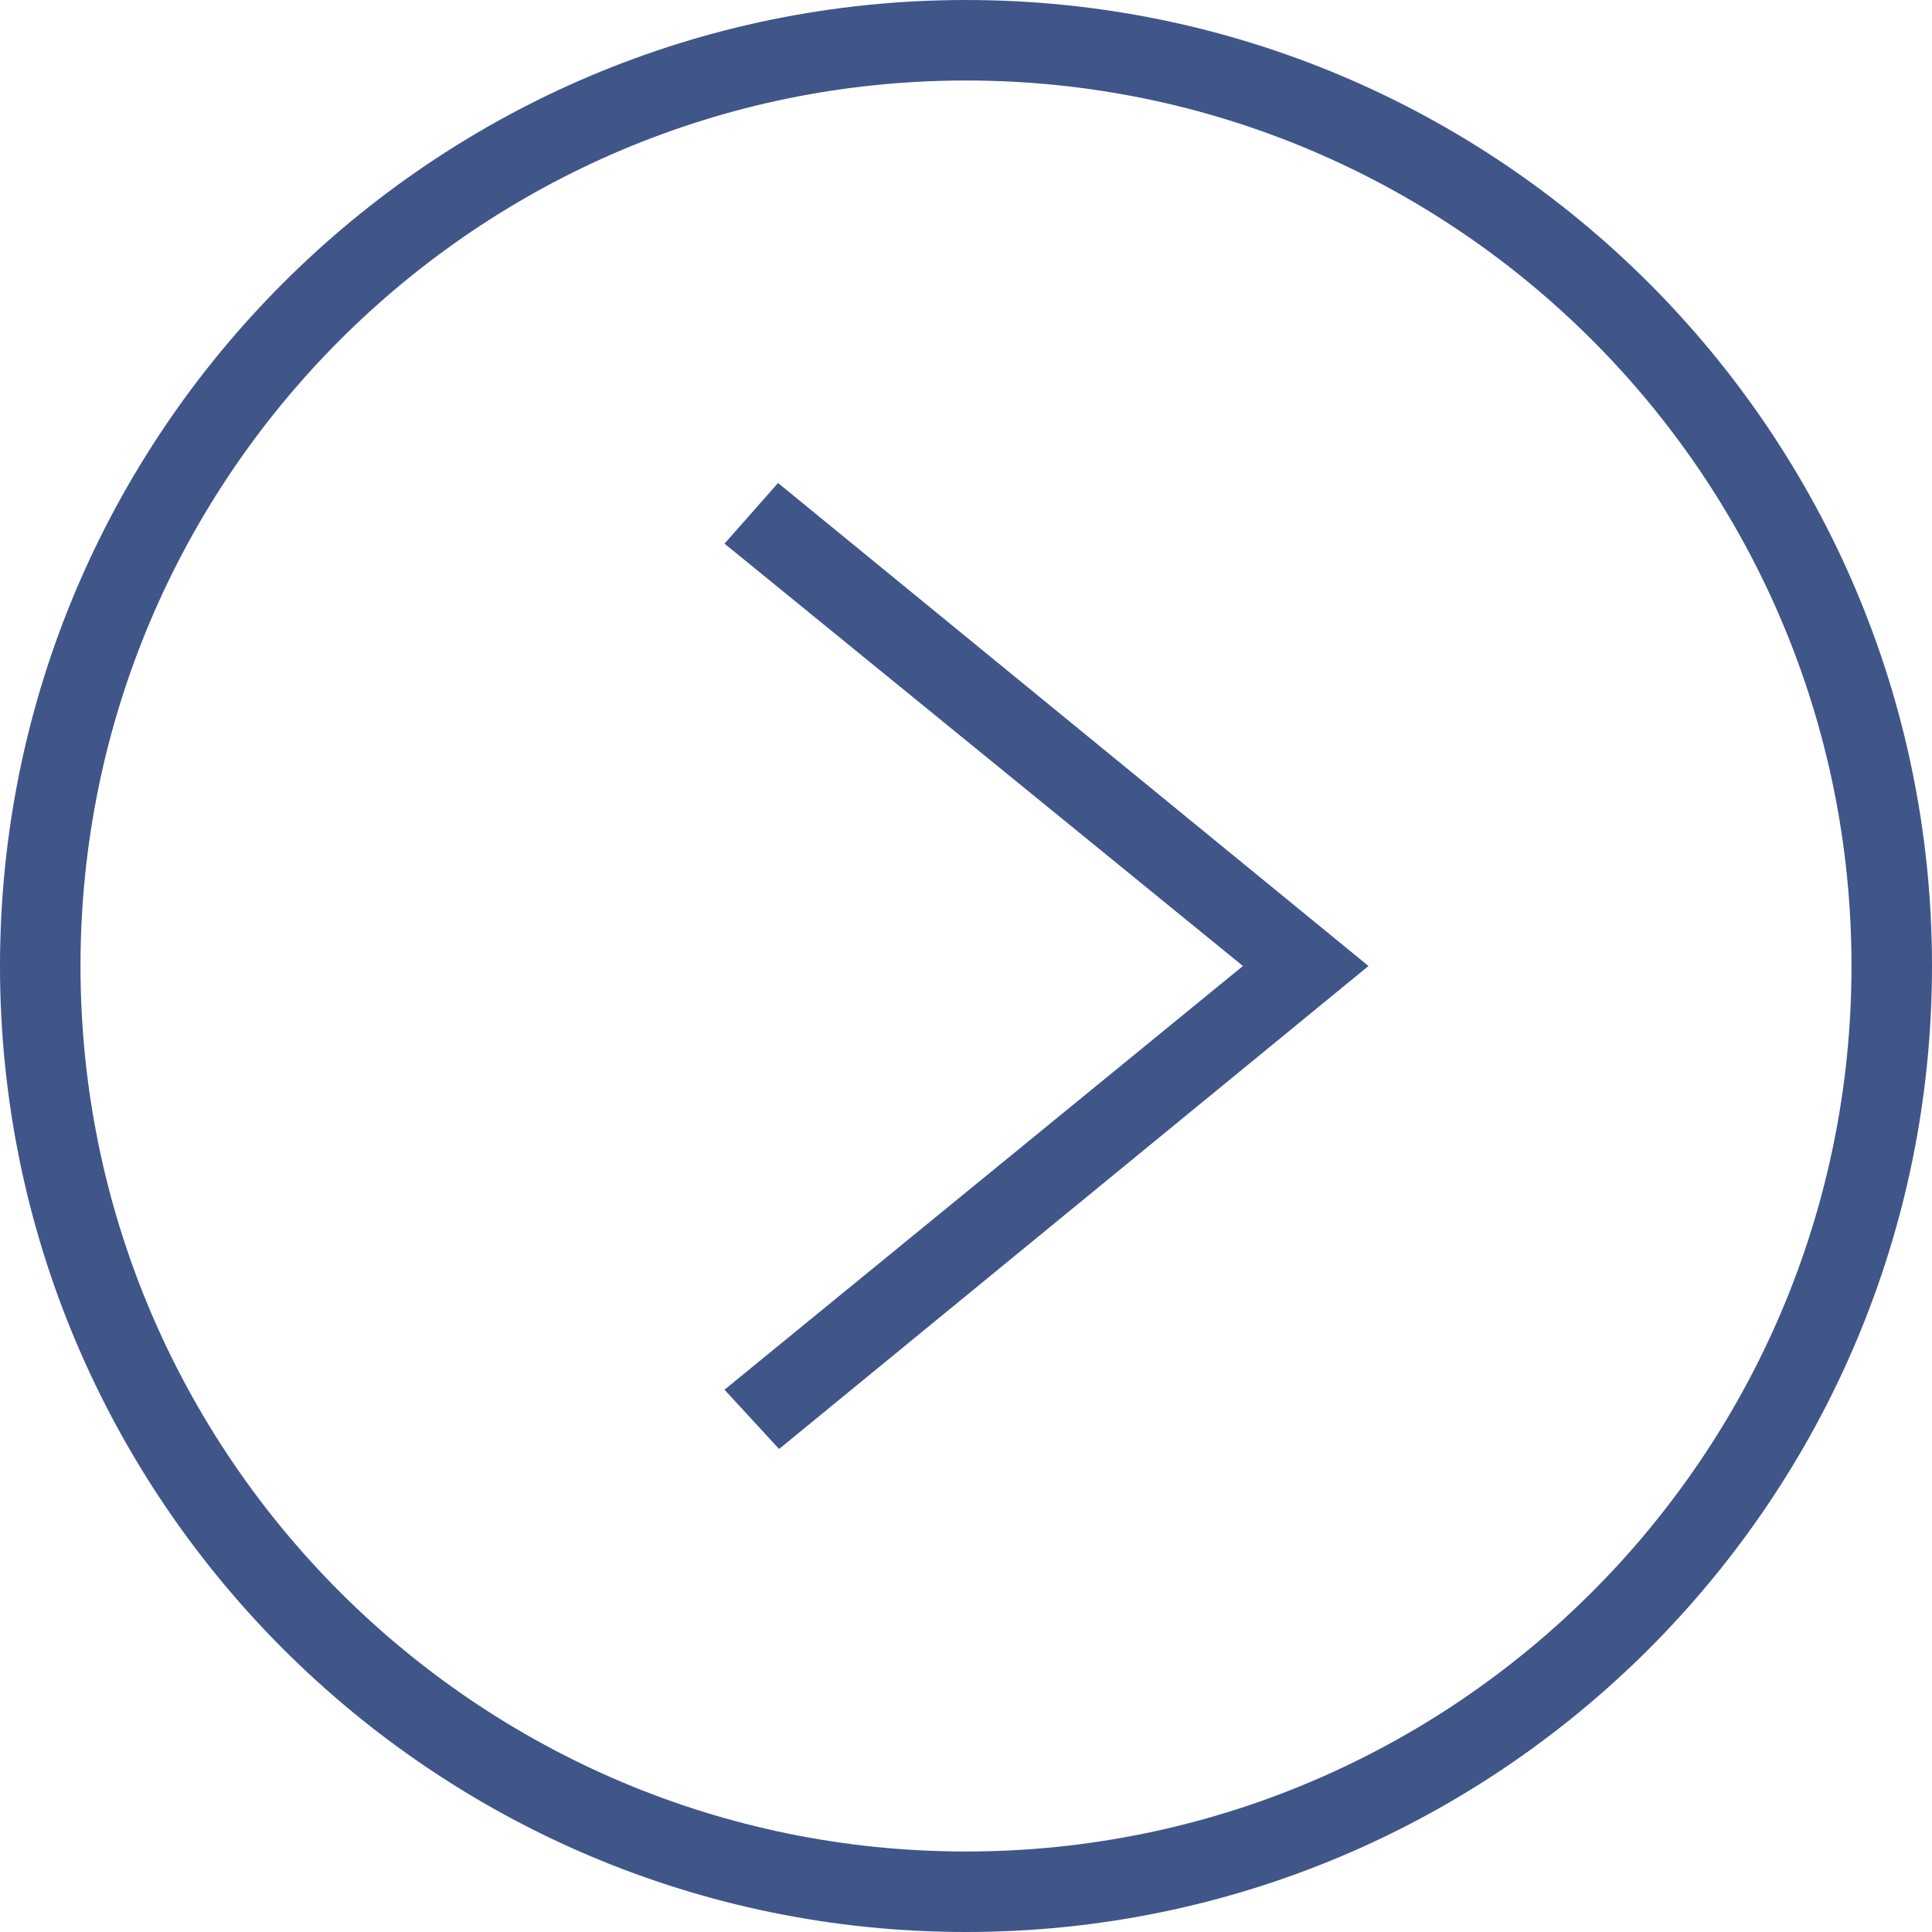 <?xml version="1.0" encoding="UTF-8"?>
<svg width="36px" height="36px" viewBox="0 0 36 36" version="1.1" xmlns="http://www.w3.org/2000/svg" xmlns:xlink="http://www.w3.org/1999/xlink">
    <title>iconmonstr-angel-right-circle-thin</title>
    <g id="Page-1" stroke="none" stroke-width="1" fill="none" fill-rule="evenodd" opacity="0.75">
        <g id="Moracell---Homepage-02" transform="translate(-1374, -1835)" fill="#001E62">
            <g id="Aktuálně-volné-pozice" transform="translate(30, 1658)">
                <g id="iconmonstr-angel-right-circle-thin" transform="translate(1344, 177)">
                    <path d="M18,0 C27.934,0 36,8.066 36,18 C36,27.934 27.934,36 18,36 C8.066,36 0,27.934 0,18 C0,8.066 8.066,0 18,0 Z M18,1.5 C27.107,1.5 34.5,8.893 34.5,18 C34.5,27.107 27.107,34.5 18,34.5 C8.893,34.5 1.5,27.107 1.5,18 C1.5,8.893 8.893,1.5 18,1.5 Z M13.5,10.13 L23.16,18 L13.5,25.895 L14.517,27 L25.5,18 L14.498,9 L13.5,10.13 L13.5,10.13 Z" id="Shape"></path>
                </g>
            </g>
        </g>
    </g>
</svg>